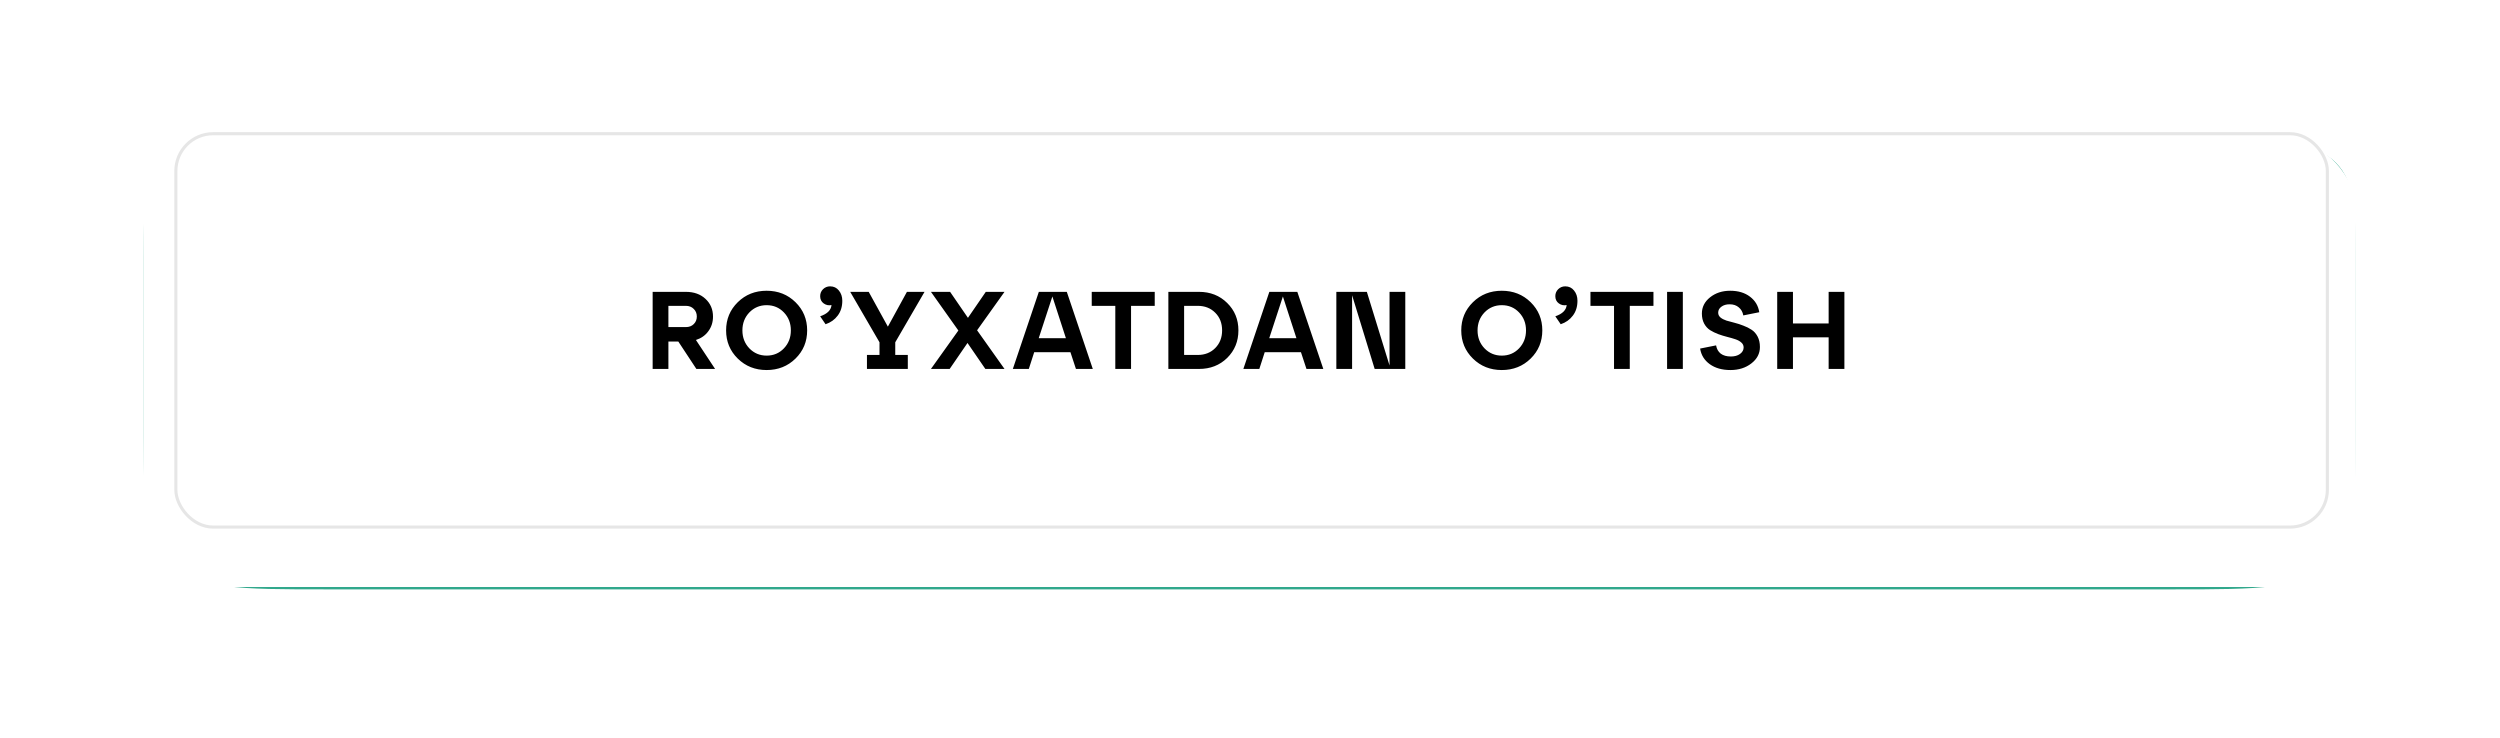 <?xml version="1.0" encoding="UTF-8"?> <svg xmlns="http://www.w3.org/2000/svg" width="454" height="134" viewBox="0 0 454 134" fill="none"><g filter="url(#filter0_ddddiii_498_18852)"><path d="M26 49.366C26 37.632 26 31.765 29.645 28.12C33.291 24.474 39.158 24.474 50.892 24.474H402.943C414.677 24.474 420.545 24.474 424.19 28.12C427.835 31.765 427.835 37.632 427.835 49.366V72.417C427.835 88.062 427.835 95.885 422.975 100.745C418.114 105.606 410.292 105.606 394.646 105.606H59.189C43.544 105.606 35.721 105.606 30.86 100.745C26 95.885 26 88.062 26 72.417V49.366Z" fill="#31A88C"></path></g><g filter="url(#filter1_dddii_498_18852)"><rect x="26" y="19" width="401.835" height="81.132" rx="12.446" fill="white"></rect></g><rect x="31.936" y="24.282" width="390.715" height="71.436" rx="6.772" stroke="#020203" stroke-opacity="0.1" stroke-width="0.564"></rect><path d="M126.381 61.74L129.861 67H126.461L123.181 62.02H121.381V67H118.521V53H124.541C126.021 53 127.214 53.427 128.121 54.28C129.028 55.12 129.481 56.193 129.481 57.5C129.481 58.5 129.201 59.38 128.641 60.14C128.094 60.9 127.341 61.433 126.381 61.74ZM124.541 55.54H121.381V59.4H124.541C125.141 59.4 125.621 59.22 125.981 58.86C126.354 58.5 126.541 58.04 126.541 57.48C126.541 56.92 126.354 56.46 125.981 56.1C125.621 55.727 125.141 55.54 124.541 55.54ZM133.98 65.12C132.567 63.733 131.86 62.027 131.86 60C131.86 57.973 132.567 56.267 133.98 54.88C135.393 53.493 137.14 52.8 139.22 52.8C141.3 52.8 143.047 53.493 144.46 54.88C145.873 56.267 146.58 57.973 146.58 60C146.58 62.027 145.873 63.733 144.46 65.12C143.047 66.507 141.3 67.2 139.22 67.2C137.14 67.2 135.393 66.507 133.98 65.12ZM136.08 56.74C135.24 57.62 134.82 58.707 134.82 60C134.82 61.293 135.24 62.38 136.08 63.26C136.933 64.14 137.98 64.58 139.22 64.58C140.473 64.58 141.52 64.14 142.36 63.26C143.2 62.38 143.62 61.293 143.62 60C143.62 58.707 143.2 57.62 142.36 56.74C141.52 55.86 140.473 55.42 139.22 55.42C137.98 55.42 136.933 55.86 136.08 56.74ZM150.742 52C151.408 52 151.942 52.253 152.342 52.76C152.755 53.267 152.962 53.887 152.962 54.62C152.962 55.687 152.682 56.587 152.122 57.32C151.575 58.053 150.842 58.573 149.922 58.88L148.942 57.44C150.235 57 150.922 56.32 151.002 55.4C150.482 55.507 150.008 55.407 149.582 55.1C149.155 54.793 148.942 54.353 148.942 53.78C148.942 53.287 149.115 52.867 149.462 52.52C149.822 52.173 150.248 52 150.742 52ZM167.898 53L162.578 62.16V64.46H164.858V67H157.438V64.46H159.718V62.16L154.398 53H157.758L161.238 59.32L164.698 53H167.898ZM179.019 53H182.419L177.439 59.98L182.419 67H178.939L175.699 62.28L172.459 67H169.059L174.039 60.02L169.059 53H172.539L175.779 57.72L179.019 53ZM198.451 67H195.391L194.391 63.96H187.811L186.831 67H183.931L188.651 53H193.731L198.451 67ZM191.111 53.84L188.631 61.42H193.571L191.111 53.84ZM205.399 67H202.539V55.54H198.259V53H209.699V55.54H205.399V67ZM217.735 67H212.175V53H217.735C219.788 53 221.495 53.673 222.855 55.02C224.215 56.353 224.895 58.013 224.895 60C224.895 61.987 224.215 63.653 222.855 65C221.495 66.333 219.788 67 217.735 67ZM215.035 55.54V64.46H217.495C218.802 64.46 219.868 64.04 220.695 63.2C221.522 62.36 221.935 61.293 221.935 60C221.935 58.693 221.522 57.627 220.695 56.8C219.868 55.96 218.802 55.54 217.495 55.54H215.035ZM240.313 67H237.253L236.253 63.96H229.673L228.693 67H225.793L230.513 53H235.593L240.313 67ZM232.973 53.84L230.493 61.42H235.433L232.973 53.84ZM252.34 66.38V53H255.2V67H249.64L245.54 53.62V67H242.68V53H248.22L252.34 66.38ZM267.484 65.12C266.071 63.733 265.364 62.027 265.364 60C265.364 57.973 266.071 56.267 267.484 54.88C268.897 53.493 270.644 52.8 272.724 52.8C274.804 52.8 276.551 53.493 277.964 54.88C279.377 56.267 280.084 57.973 280.084 60C280.084 62.027 279.377 63.733 277.964 65.12C276.551 66.507 274.804 67.2 272.724 67.2C270.644 67.2 268.897 66.507 267.484 65.12ZM269.584 56.74C268.744 57.62 268.324 58.707 268.324 60C268.324 61.293 268.744 62.38 269.584 63.26C270.437 64.14 271.484 64.58 272.724 64.58C273.977 64.58 275.024 64.14 275.864 63.26C276.704 62.38 277.124 61.293 277.124 60C277.124 58.707 276.704 57.62 275.864 56.74C275.024 55.86 273.977 55.42 272.724 55.42C271.484 55.42 270.437 55.86 269.584 56.74ZM284.246 52C284.912 52 285.446 52.253 285.846 52.76C286.259 53.267 286.466 53.887 286.466 54.62C286.466 55.687 286.186 56.587 285.626 57.32C285.079 58.053 284.346 58.573 283.426 58.88L282.446 57.44C283.739 57 284.426 56.32 284.506 55.4C283.986 55.507 283.512 55.407 283.086 55.1C282.659 54.793 282.446 54.353 282.446 53.78C282.446 53.287 282.619 52.867 282.966 52.52C283.326 52.173 283.752 52 284.246 52ZM295.967 67H293.107V55.54H288.827V53H300.267V55.54H295.967V67ZM305.603 67H302.743V53H305.603V67ZM308.742 63.3L311.642 62.72C311.749 63.36 312.029 63.86 312.482 64.22C312.949 64.567 313.562 64.74 314.322 64.74C315.002 64.74 315.556 64.587 315.982 64.28C316.422 63.96 316.642 63.567 316.642 63.1C316.642 62.74 316.502 62.44 316.222 62.2C315.942 61.947 315.576 61.747 315.122 61.6C314.682 61.453 314.196 61.313 313.662 61.18C313.129 61.047 312.589 60.88 312.042 60.68C311.509 60.48 311.016 60.24 310.562 59.96C310.122 59.68 309.762 59.287 309.482 58.78C309.202 58.26 309.062 57.647 309.062 56.94C309.062 55.767 309.556 54.787 310.542 54C311.542 53.2 312.762 52.8 314.202 52.8C315.656 52.8 316.856 53.16 317.802 53.88C318.749 54.6 319.309 55.54 319.482 56.7L316.582 57.28C316.476 56.667 316.202 56.18 315.762 55.82C315.336 55.447 314.782 55.26 314.102 55.26C313.489 55.26 312.989 55.407 312.602 55.7C312.216 55.98 312.022 56.34 312.022 56.78C312.022 57.127 312.162 57.42 312.442 57.66C312.722 57.887 313.082 58.073 313.522 58.22C313.976 58.353 314.469 58.487 315.002 58.62C315.536 58.753 316.069 58.927 316.602 59.14C317.149 59.34 317.642 59.587 318.082 59.88C318.536 60.173 318.902 60.587 319.182 61.12C319.462 61.653 319.602 62.287 319.602 63.02C319.602 64.207 319.082 65.2 318.042 66C317.016 66.8 315.749 67.2 314.242 67.2C312.736 67.2 311.489 66.847 310.502 66.14C309.516 65.433 308.929 64.487 308.742 63.3ZM325.601 67H322.741V53H325.601V58.74H332.081V53H334.941V67H332.081V61.26H325.601V67Z" fill="black"></path><defs><filter id="filter0_ddddiii_498_18852" x="0.196" y="0.924" width="453.444" height="132.74" filterUnits="userSpaceOnUse" color-interpolation-filters="sRGB"><feFlood flood-opacity="0" result="BackgroundImageFix"></feFlood><feColorMatrix in="SourceAlpha" type="matrix" values="0 0 0 0 0 0 0 0 0 0 0 0 0 0 0 0 0 0 127 0" result="hardAlpha"></feColorMatrix><feMorphology radius="11.616" operator="erode" in="SourceAlpha" result="effect1_dropShadow_498_18852"></feMorphology><feOffset dy="11.616"></feOffset><feGaussianBlur stdDeviation="1.12"></feGaussianBlur><feComposite in2="hardAlpha" operator="out"></feComposite><feColorMatrix type="matrix" values="0 0 0 0 0.009 0 0 0 0 0.007 0 0 0 0 0.013 0 0 0 0.9 0"></feColorMatrix><feBlend mode="normal" in2="BackgroundImageFix" result="effect1_dropShadow_498_18852"></feBlend><feColorMatrix in="SourceAlpha" type="matrix" values="0 0 0 0 0 0 0 0 0 0 0 0 0 0 0 0 0 0 127 0" result="hardAlpha"></feColorMatrix><feMorphology radius="10.787" operator="erode" in="SourceAlpha" result="effect2_dropShadow_498_18852"></feMorphology><feOffset dy="14.935"></feOffset><feGaussianBlur stdDeviation="3.692"></feGaussianBlur><feComposite in2="hardAlpha" operator="out"></feComposite><feColorMatrix type="matrix" values="0 0 0 0 0.009 0 0 0 0 0.007 0 0 0 0 0.013 0 0 0 0.25 0"></feColorMatrix><feBlend mode="normal" in2="effect1_dropShadow_498_18852" result="effect2_dropShadow_498_18852"></feBlend><feColorMatrix in="SourceAlpha" type="matrix" values="0 0 0 0 0 0 0 0 0 0 0 0 0 0 0 0 0 0 127 0" result="hardAlpha"></feColorMatrix><feMorphology radius="13.276" operator="erode" in="SourceAlpha" result="effect3_dropShadow_498_18852"></feMorphology><feOffset dy="21.573"></feOffset><feGaussianBlur stdDeviation="6.596"></feGaussianBlur><feComposite in2="hardAlpha" operator="out"></feComposite><feColorMatrix type="matrix" values="0 0 0 0 0.009 0 0 0 0 0.007 0 0 0 0 0.013 0 0 0 0.25 0"></feColorMatrix><feBlend mode="normal" in2="effect2_dropShadow_498_18852" result="effect3_dropShadow_498_18852"></feBlend><feColorMatrix in="SourceAlpha" type="matrix" values="0 0 0 0 0 0 0 0 0 0 0 0 0 0 0 0 0 0 127 0" result="hardAlpha"></feColorMatrix><feOffset dy="2.254"></feOffset><feGaussianBlur stdDeviation="12.902"></feGaussianBlur><feComposite in2="hardAlpha" operator="out"></feComposite><feColorMatrix type="matrix" values="0 0 0 0 0.012 0 0 0 0 1 0 0 0 0 0.765 0 0 0 0.6 0"></feColorMatrix><feBlend mode="normal" in2="effect3_dropShadow_498_18852" result="effect4_dropShadow_498_18852"></feBlend><feBlend mode="normal" in="SourceGraphic" in2="effect4_dropShadow_498_18852" result="shape"></feBlend><feColorMatrix in="SourceAlpha" type="matrix" values="0 0 0 0 0 0 0 0 0 0 0 0 0 0 0 0 0 0 127 0" result="hardAlpha"></feColorMatrix><feMorphology radius="23.233" operator="dilate" in="SourceAlpha" result="effect5_innerShadow_498_18852"></feMorphology><feOffset dy="-24.062"></feOffset><feGaussianBlur stdDeviation="1.535"></feGaussianBlur><feComposite in2="hardAlpha" operator="arithmetic" k2="-1" k3="1"></feComposite><feColorMatrix type="matrix" values="0 0 0 0 0.012 0 0 0 0 1 0 0 0 0 0.765 0 0 0 0.5 0"></feColorMatrix><feBlend mode="normal" in2="shape" result="effect5_innerShadow_498_18852"></feBlend><feColorMatrix in="SourceAlpha" type="matrix" values="0 0 0 0 0 0 0 0 0 0 0 0 0 0 0 0 0 0 127 0" result="hardAlpha"></feColorMatrix><feMorphology radius="23.233" operator="dilate" in="SourceAlpha" result="effect6_innerShadow_498_18852"></feMorphology><feOffset dx="-23.233" dy="-12.446"></feOffset><feGaussianBlur stdDeviation="1.535"></feGaussianBlur><feComposite in2="hardAlpha" operator="arithmetic" k2="-1" k3="1"></feComposite><feColorMatrix type="matrix" values="0 0 0 0 0.191 0 0 0 0 0.661 0 0 0 0 0.549 0 0 0 1 0"></feColorMatrix><feBlend mode="normal" in2="effect5_innerShadow_498_18852" result="effect6_innerShadow_498_18852"></feBlend><feColorMatrix in="SourceAlpha" type="matrix" values="0 0 0 0 0 0 0 0 0 0 0 0 0 0 0 0 0 0 127 0" result="hardAlpha"></feColorMatrix><feMorphology radius="23.233" operator="dilate" in="SourceAlpha" result="effect7_innerShadow_498_18852"></feMorphology><feOffset dx="23.233" dy="-12.446"></feOffset><feGaussianBlur stdDeviation="1.535"></feGaussianBlur><feComposite in2="hardAlpha" operator="arithmetic" k2="-1" k3="1"></feComposite><feColorMatrix type="matrix" values="0 0 0 0 0 0 0 0 0 0.585 0 0 0 0 0.446 0 0 0 1 0"></feColorMatrix><feBlend mode="normal" in2="effect6_innerShadow_498_18852" result="effect7_innerShadow_498_18852"></feBlend></filter><filter id="filter1_dddii_498_18852" x="17.703" y="10.703" width="418.43" height="97.726" filterUnits="userSpaceOnUse" color-interpolation-filters="sRGB"><feFlood flood-opacity="0" result="BackgroundImageFix"></feFlood><feColorMatrix in="SourceAlpha" type="matrix" values="0 0 0 0 0 0 0 0 0 0 0 0 0 0 0 0 0 0 127 0" result="hardAlpha"></feColorMatrix><feOffset dy="0.83"></feOffset><feComposite in2="hardAlpha" operator="out"></feComposite><feColorMatrix type="matrix" values="0 0 0 0 0.012 0 0 0 0 1 0 0 0 0 0.765 0 0 0 0.5 0"></feColorMatrix><feBlend mode="normal" in2="BackgroundImageFix" result="effect1_dropShadow_498_18852"></feBlend><feColorMatrix in="SourceAlpha" type="matrix" values="0 0 0 0 0 0 0 0 0 0 0 0 0 0 0 0 0 0 127 0" result="hardAlpha"></feColorMatrix><feOffset dy="2.254"></feOffset><feComposite in2="hardAlpha" operator="out"></feComposite><feColorMatrix type="matrix" values="0 0 0 0 0.012 0 0 0 0 1 0 0 0 0 0.765 0 0 0 0.2 0"></feColorMatrix><feBlend mode="normal" in2="effect1_dropShadow_498_18852" result="effect2_dropShadow_498_18852"></feBlend><feColorMatrix in="SourceAlpha" type="matrix" values="0 0 0 0 0 0 0 0 0 0 0 0 0 0 0 0 0 0 127 0" result="hardAlpha"></feColorMatrix><feOffset dy="3.38"></feOffset><feComposite in2="hardAlpha" operator="out"></feComposite><feColorMatrix type="matrix" values="0 0 0 0 0.012 0 0 0 0 1 0 0 0 0 0.765 0 0 0 0.1 0"></feColorMatrix><feBlend mode="normal" in2="effect2_dropShadow_498_18852" result="effect3_dropShadow_498_18852"></feBlend><feBlend mode="normal" in="SourceGraphic" in2="effect3_dropShadow_498_18852" result="shape"></feBlend><feColorMatrix in="SourceAlpha" type="matrix" values="0 0 0 0 0 0 0 0 0 0 0 0 0 0 0 0 0 0 127 0" result="hardAlpha"></feColorMatrix><feOffset dx="8.297" dy="8.297"></feOffset><feGaussianBlur stdDeviation="16.595"></feGaussianBlur><feComposite in2="hardAlpha" operator="arithmetic" k2="-1" k3="1"></feComposite><feColorMatrix type="matrix" values="0 0 0 0 0.012 0 0 0 0 1 0 0 0 0 0.765 0 0 0 0.3 0"></feColorMatrix><feBlend mode="normal" in2="shape" result="effect4_innerShadow_498_18852"></feBlend><feColorMatrix in="SourceAlpha" type="matrix" values="0 0 0 0 0 0 0 0 0 0 0 0 0 0 0 0 0 0 127 0" result="hardAlpha"></feColorMatrix><feOffset dx="-8.297" dy="-8.297"></feOffset><feGaussianBlur stdDeviation="16.595"></feGaussianBlur><feComposite in2="hardAlpha" operator="arithmetic" k2="-1" k3="1"></feComposite><feColorMatrix type="matrix" values="0 0 0 0 1 0 0 0 0 1 0 0 0 0 1 0 0 0 0.44 0"></feColorMatrix><feBlend mode="normal" in2="effect4_innerShadow_498_18852" result="effect5_innerShadow_498_18852"></feBlend></filter></defs></svg> 